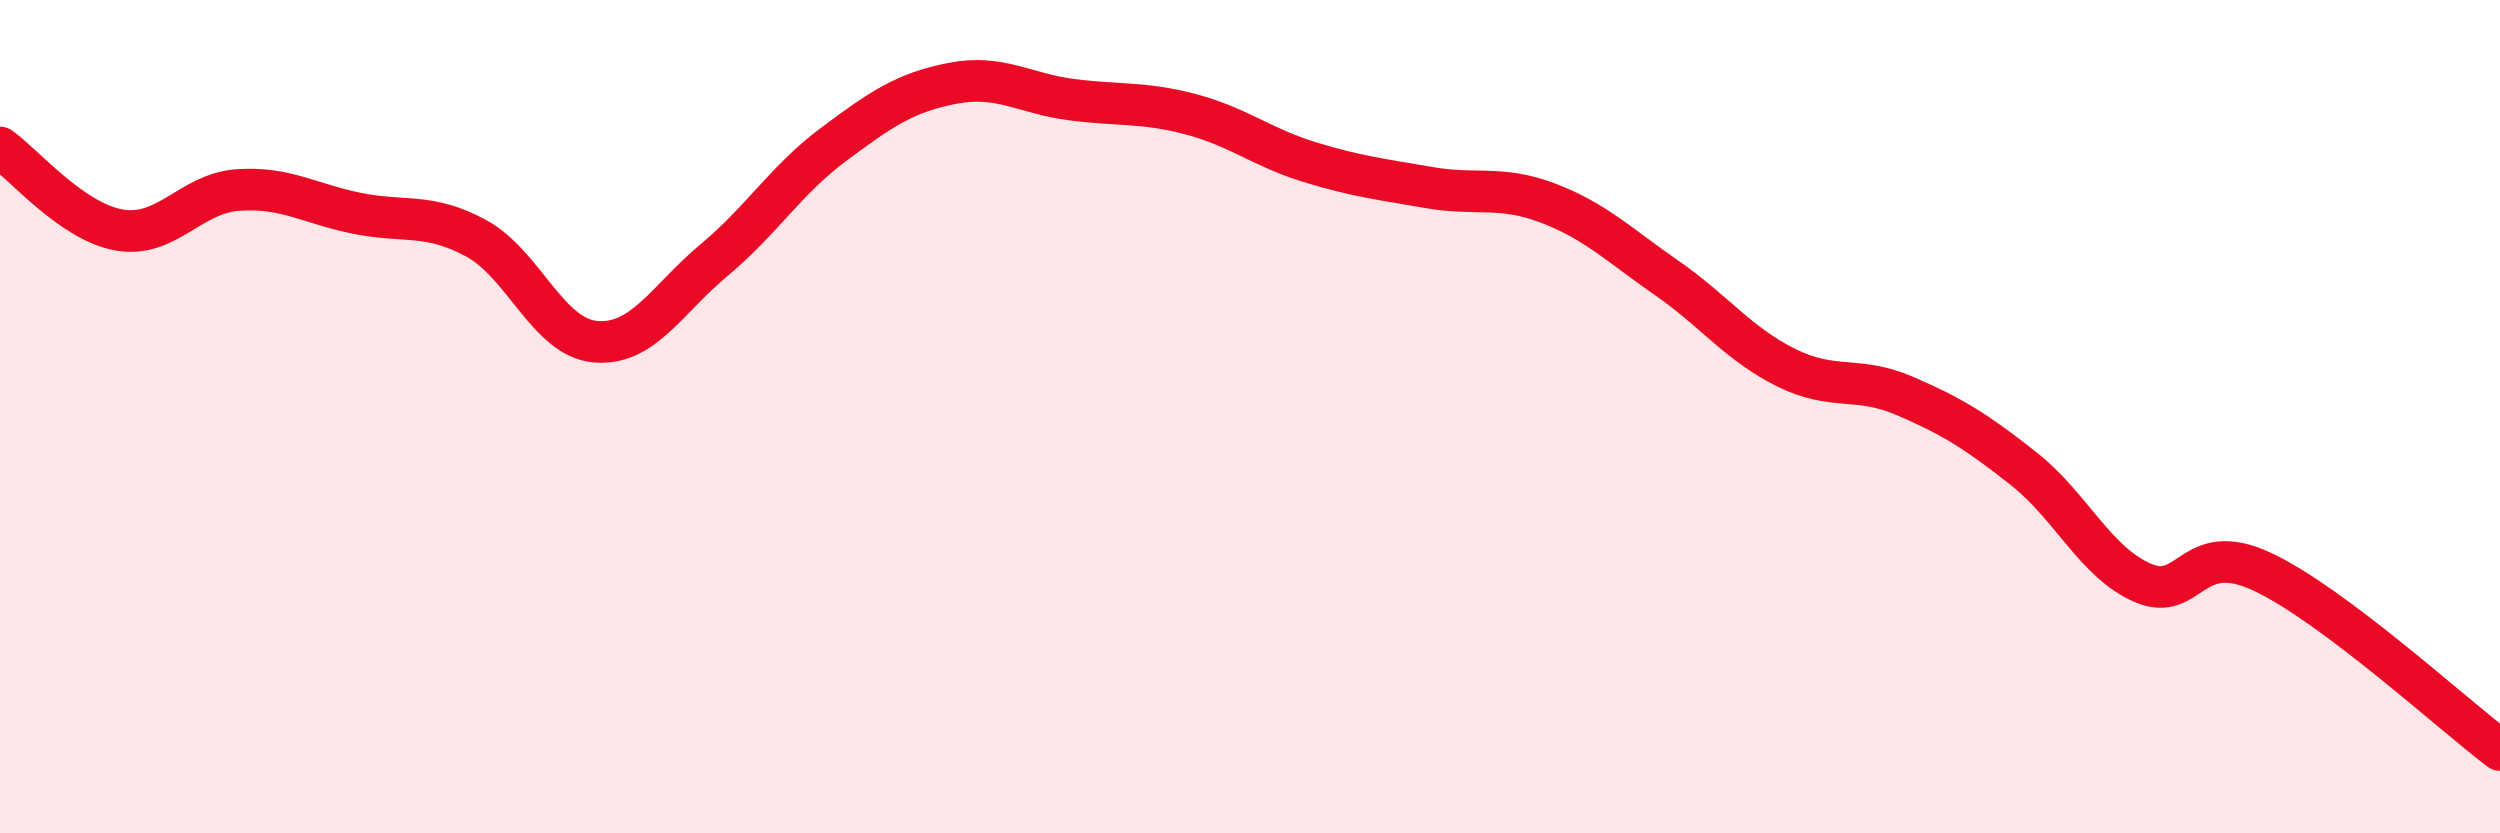 
    <svg width="60" height="20" viewBox="0 0 60 20" xmlns="http://www.w3.org/2000/svg">
      <path
        d="M 0,3.54 C 0.57,3.94 1.72,5.32 2.86,5.52 C 4,5.72 4.57,4.64 5.71,4.56 C 6.85,4.48 7.43,4.89 8.57,5.12 C 9.71,5.35 10.29,5.1 11.43,5.72 C 12.57,6.34 13.15,8.1 14.29,8.2 C 15.43,8.3 16,7.19 17.14,6.24 C 18.28,5.29 18.86,4.32 20,3.47 C 21.14,2.62 21.72,2.22 22.86,2 C 24,1.78 24.57,2.24 25.71,2.39 C 26.85,2.54 27.43,2.44 28.57,2.74 C 29.71,3.04 30.29,3.54 31.43,3.89 C 32.57,4.24 33.15,4.3 34.29,4.5 C 35.43,4.7 36,4.44 37.14,4.87 C 38.28,5.3 38.86,5.88 40,6.67 C 41.14,7.46 41.72,8.25 42.86,8.82 C 44,9.39 44.57,9.01 45.71,9.5 C 46.85,9.99 47.43,10.35 48.57,11.25 C 49.71,12.15 50.29,13.5 51.43,13.99 C 52.57,14.48 52.58,12.92 54.29,13.72 C 56,14.52 58.86,17.14 60,18L60 20L0 20Z"
        fill="#EB0A25"
        opacity="0.1"
        stroke-linecap="round"
        stroke-linejoin="round"
      />
      <path
        d="M 0,3.54 C 0.57,3.94 1.72,5.32 2.86,5.52 C 4,5.72 4.57,4.64 5.71,4.56 C 6.85,4.48 7.43,4.89 8.57,5.12 C 9.71,5.35 10.29,5.1 11.43,5.72 C 12.57,6.34 13.15,8.1 14.29,8.2 C 15.43,8.3 16,7.19 17.14,6.24 C 18.28,5.29 18.86,4.32 20,3.47 C 21.14,2.62 21.72,2.22 22.86,2 C 24,1.78 24.57,2.24 25.71,2.39 C 26.85,2.54 27.43,2.44 28.57,2.74 C 29.71,3.04 30.29,3.54 31.43,3.89 C 32.57,4.24 33.15,4.3 34.29,4.5 C 35.43,4.7 36,4.44 37.14,4.87 C 38.28,5.3 38.86,5.88 40,6.67 C 41.14,7.46 41.72,8.25 42.86,8.82 C 44,9.39 44.57,9.01 45.71,9.5 C 46.85,9.99 47.43,10.35 48.57,11.25 C 49.71,12.15 50.29,13.5 51.43,13.99 C 52.57,14.48 52.58,12.92 54.29,13.72 C 56,14.52 58.86,17.14 60,18"
        stroke="#EB0A25"
        stroke-width="1"
        fill="none"
        stroke-linecap="round"
        stroke-linejoin="round"
      />
    </svg>
  